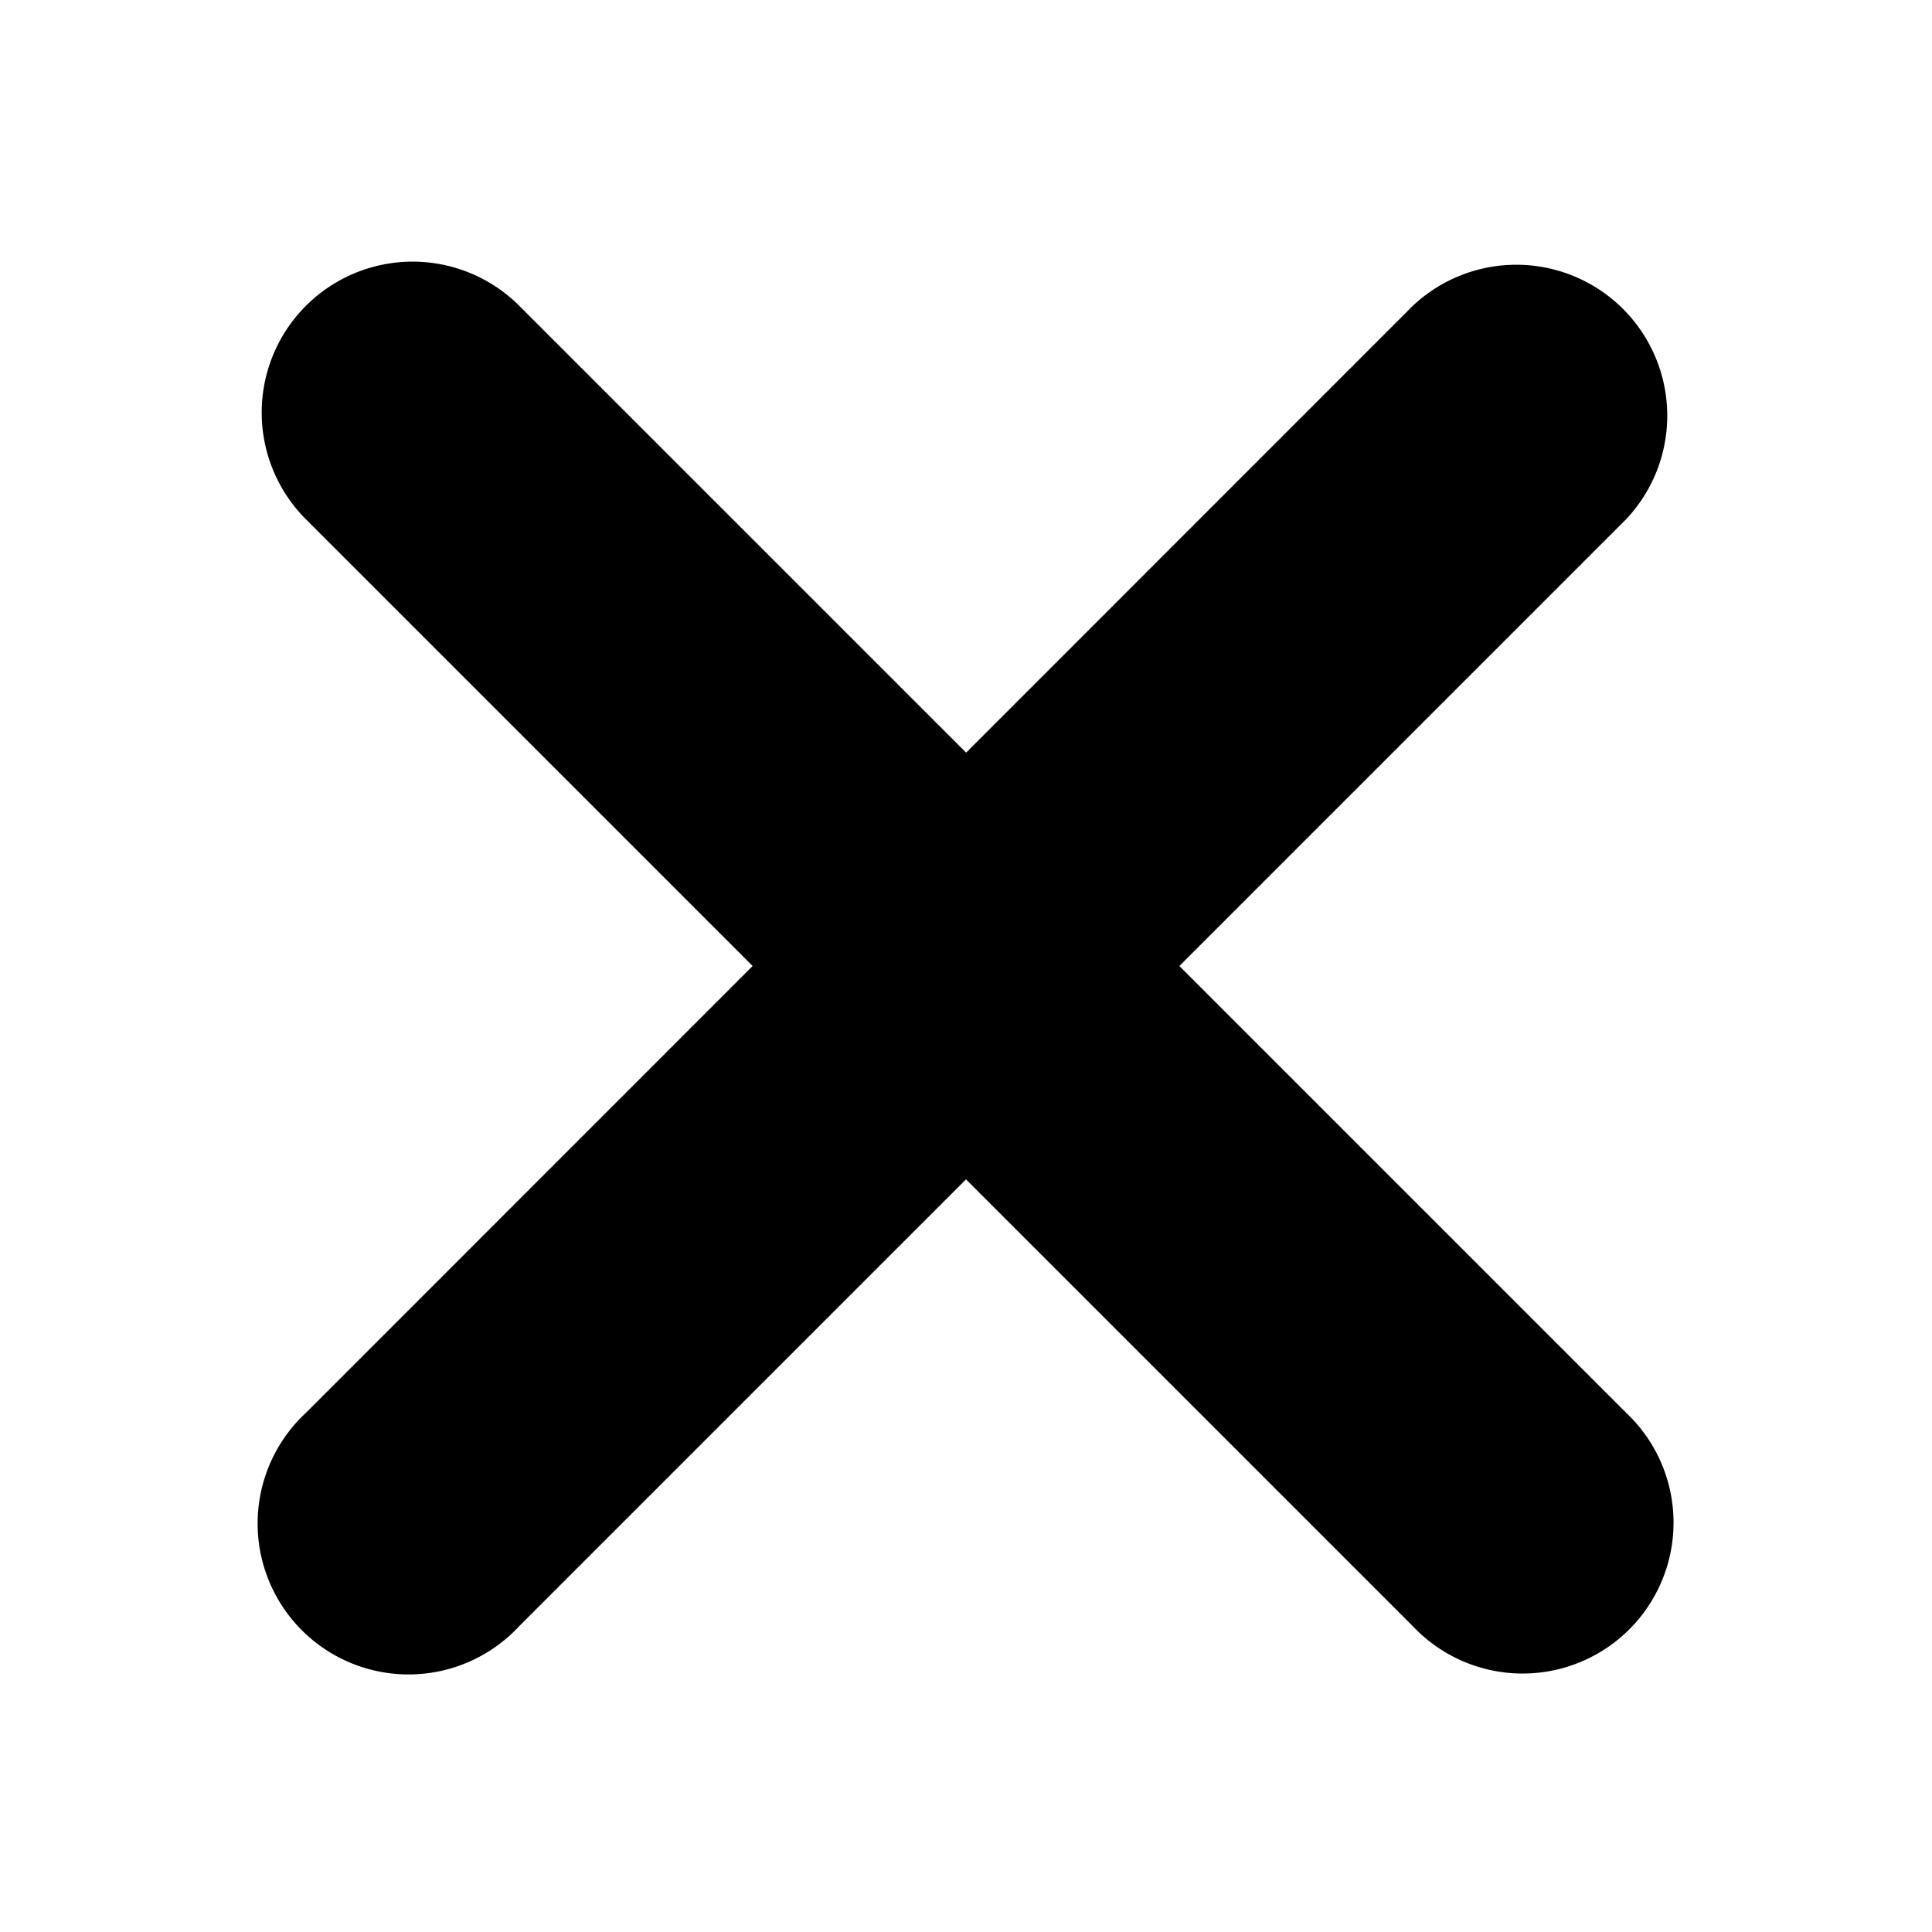 <svg xmlns="http://www.w3.org/2000/svg" width="16" height="16" class="ag100-b2"><path fill="currentColor" d="M2.533 2.533a1.25 1.25 0 0 1 1.768 0l3.7 3.7 3.699-3.7A1.25 1.25 0 0 1 13.467 4.3L9.767 8l3.7 3.7a1.25 1.25 0 1 1-1.767 1.767L8 9.767l-3.7 3.7A1.25 1.25 0 1 1 2.534 11.7L6.233 8l-3.7-3.7a1.25 1.25 0 0 1 0-1.767"></path></svg>